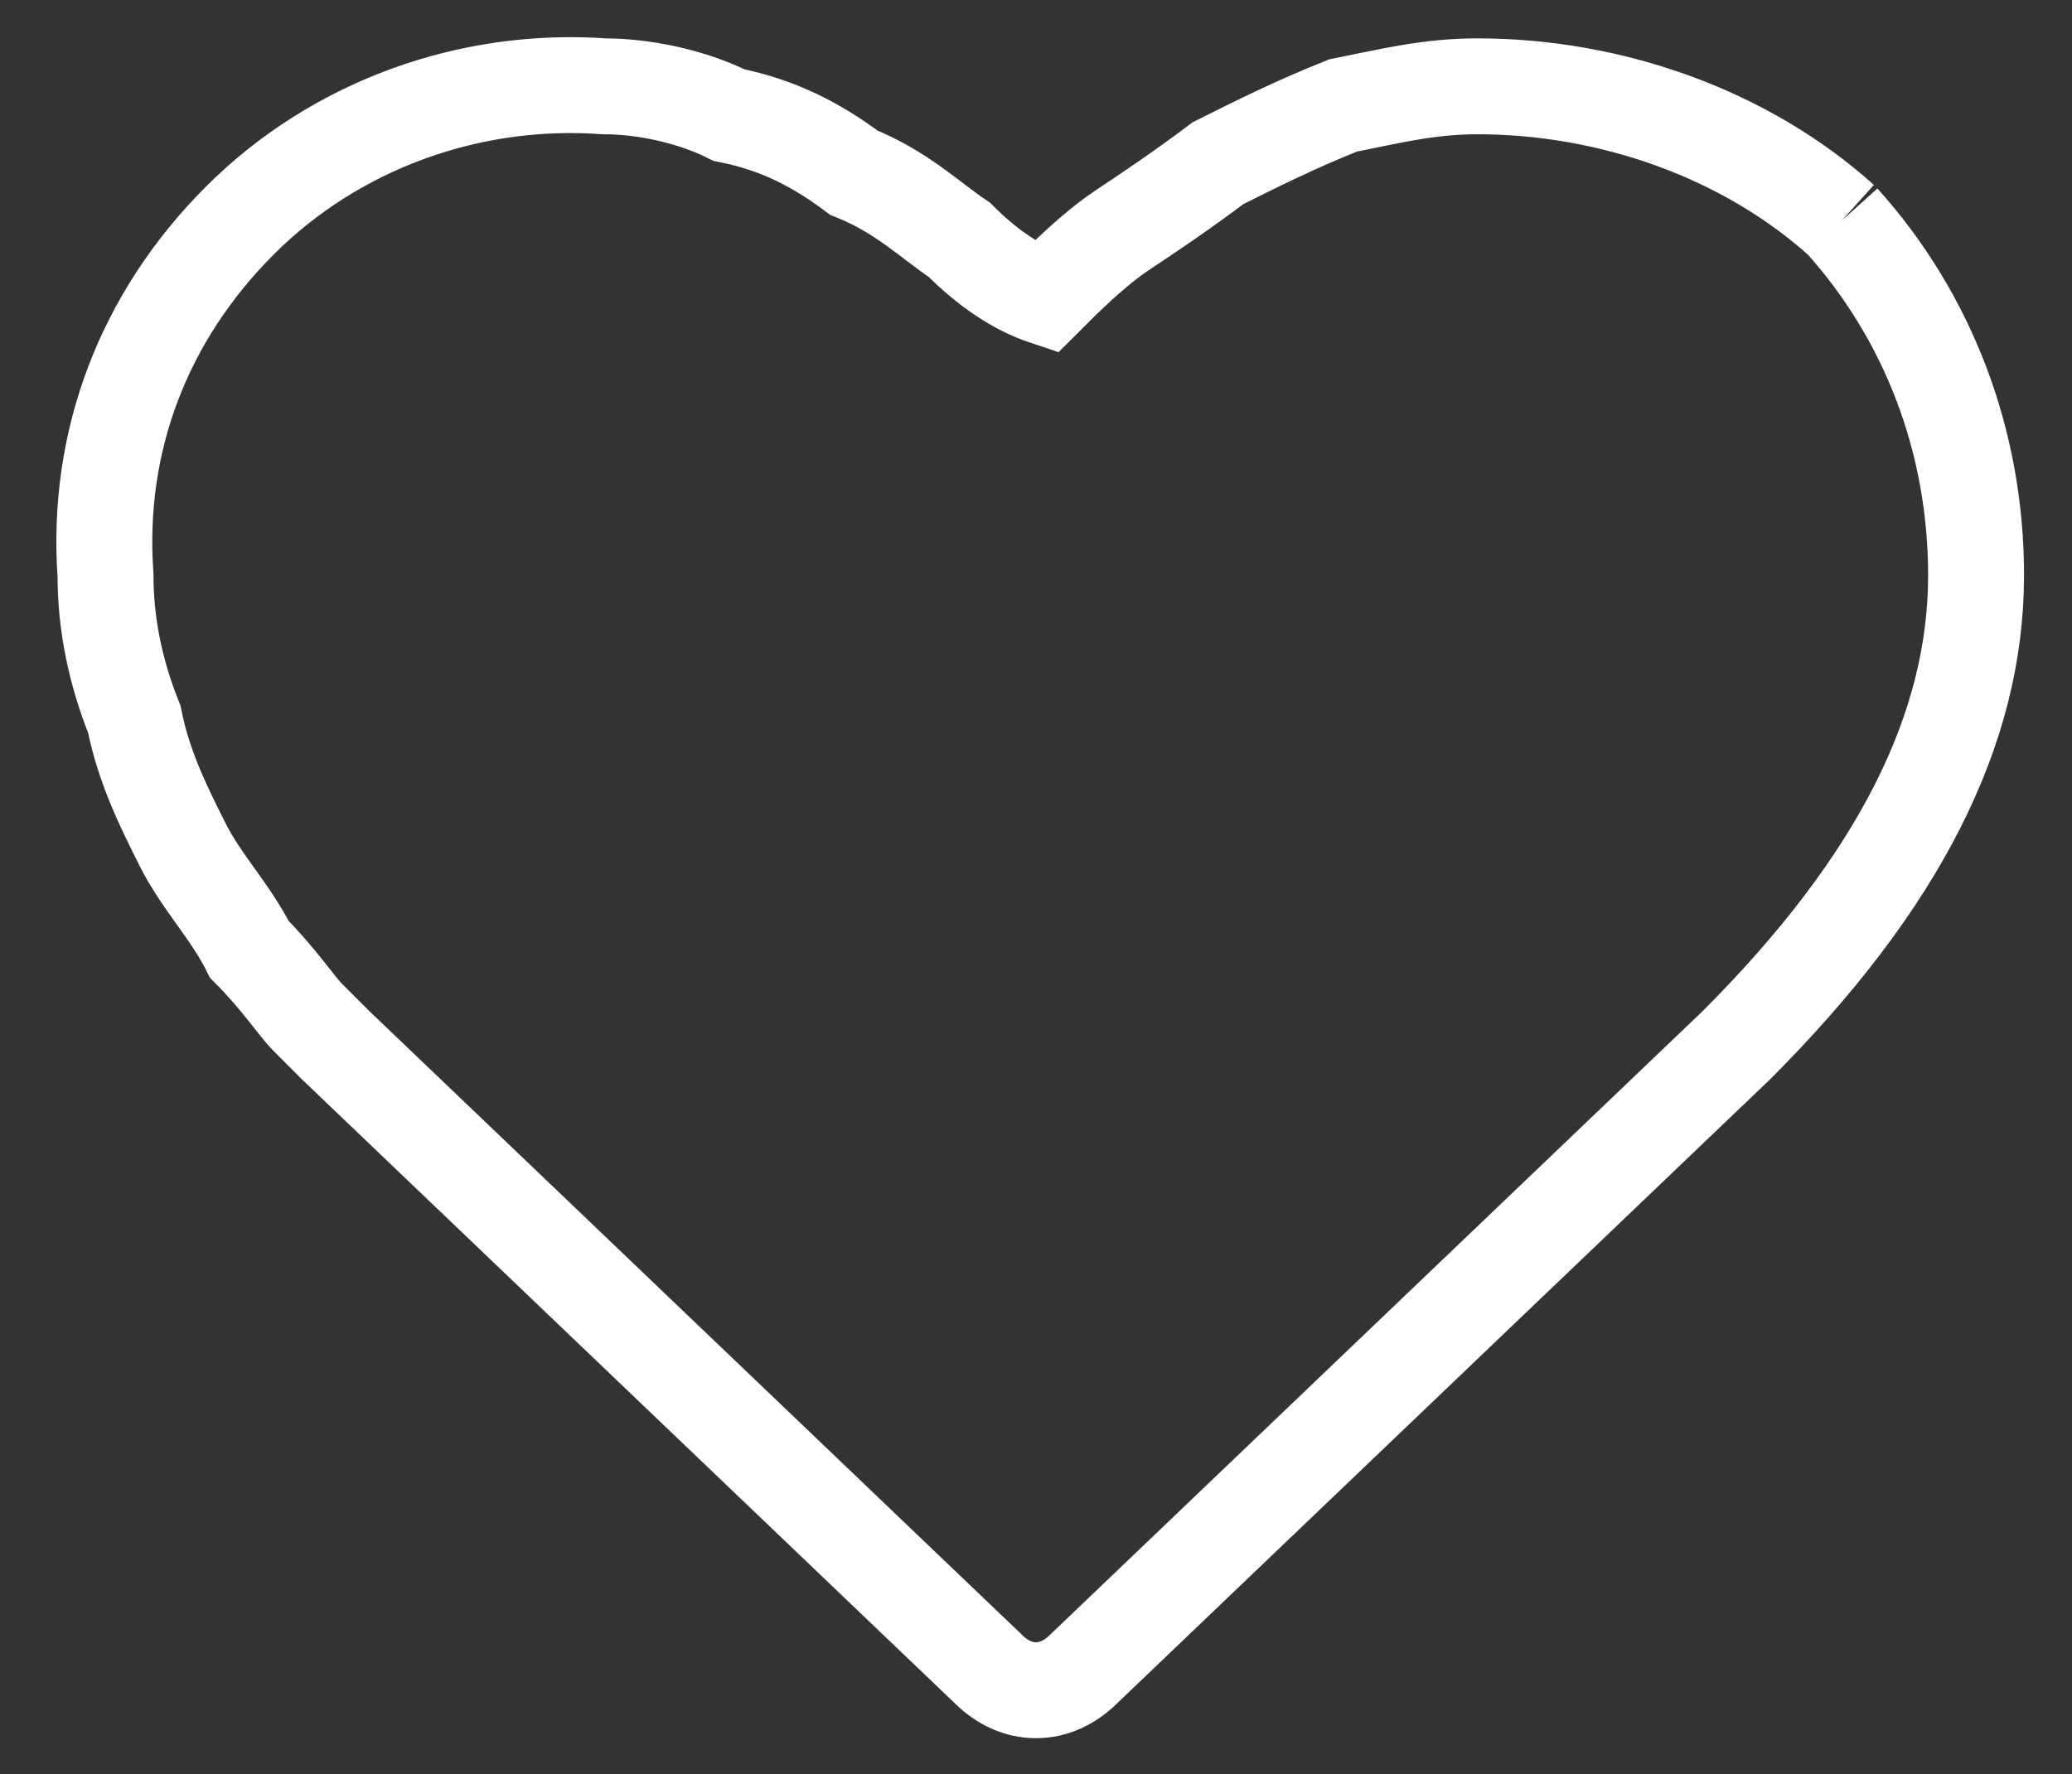 <?xml version="1.0" encoding="utf-8"?>
<!-- Generator: Adobe Illustrator 24.3.0, SVG Export Plug-In . SVG Version: 6.00 Build 0)  -->
<svg version="1.1" id="heart" xmlns="http://www.w3.org/2000/svg" xmlns:xlink="http://www.w3.org/1999/xlink" x="0px" y="0px"
	 viewBox="0 0 21.6 18.5" style="enable-background:new 0 0 21.6 18.5;" xml:space="preserve">
<rect x="0" y="0" width="21.6" height="18.5" fill="#333333" stroke="none"/>
<style type="text/css">
	.st0{clip-path:url(#SVGID_2_);}
	.st1{fill:none;stroke:#ffffff;stroke-miterlimit:10;}
</style>
<g>
	<defs>
		<rect id="SVGID_1_" y="0" width="21.6" height="18.5"/>
	</defs>
	<clipPath id="SVGID_2_">
		<use xlink:href="#SVGID_1_"  style="overflow:visible;"/>
	</clipPath>
	<g id="Group_29" class="st0">
		<path id="Path_39" class="st1" d="M19.2,2.3c-1-0.9-2.4-1.4-3.8-1.4c-0.5,0-0.9,0.1-1.4,0.2c-0.5,0.2-0.9,0.4-1.3,0.6
			c-0.4,0.3-0.7,0.5-1,0.7c-0.3,0.2-0.6,0.5-0.8,0.7C10.6,3,10.3,2.8,10,2.5C9.7,2.3,9.4,2,8.9,1.8C8.5,1.5,8.1,1.3,7.6,1.2
			C7.2,1,6.7,0.9,6.3,0.9C4.9,0.8,3.5,1.3,2.5,2.3C1.5,3.3,1,4.6,1.1,6c0,0.5,0.1,1,0.3,1.5C1.5,8,1.7,8.4,1.9,8.8
			c0.2,0.4,0.5,0.7,0.7,1.1c0.3,0.3,0.5,0.6,0.6,0.7c0.1,0.1,0.2,0.2,0.3,0.3l6.8,6.5c0.3,0.3,0.7,0.3,1,0l6.8-6.5
			c1.7-1.7,2.5-3.3,2.5-4.9C20.6,4.6,20.1,3.3,19.2,2.3"/>
	</g>
</g>
</svg>

